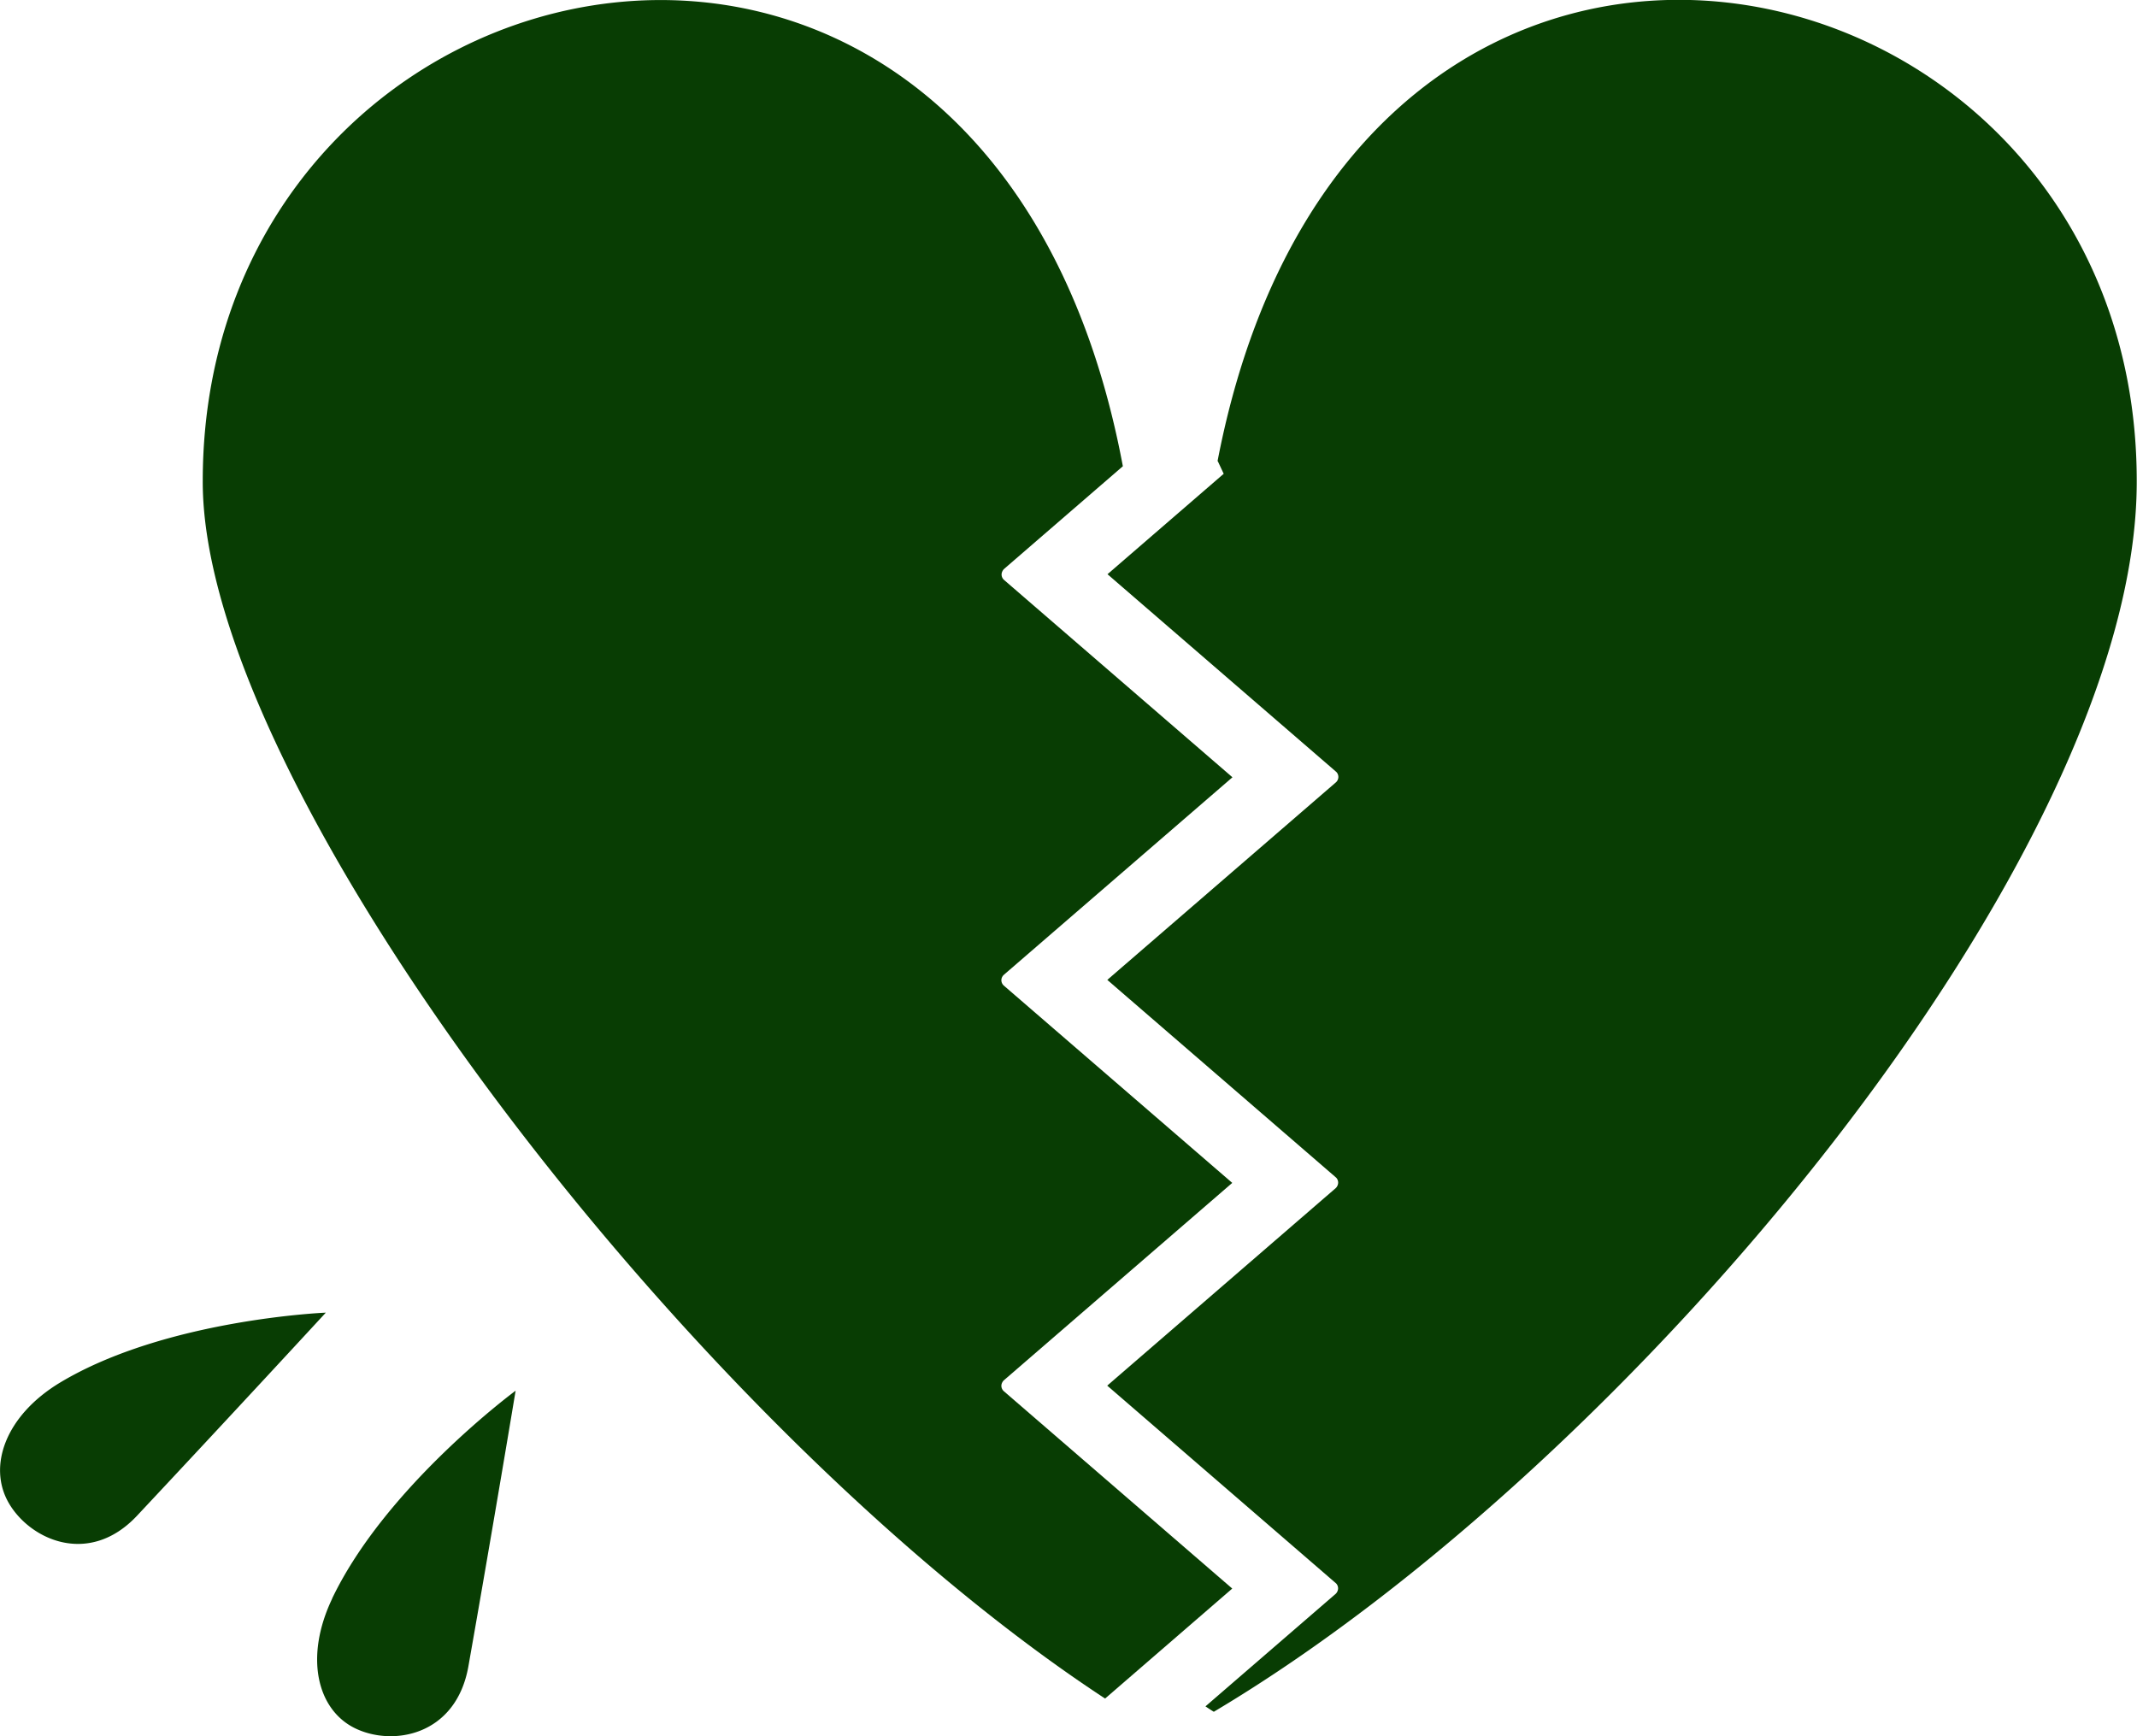 <svg width="32" height="26" fill="none" xmlns="http://www.w3.org/2000/svg"><g clip-path="url(#clip0_29_839)" fill="#083D03"><path d="M15.03 20.832a.108.108 0 01-.035-.08c0-.03.015-.06.035-.08l3.422-2.958-3.422-2.956a.108.108 0 01-.035-.081c0-.03.015-.06.038-.08l3.422-2.957-3.422-2.957a.108.108 0 01-.035-.08c0-.03.015-.06.035-.081l1.781-1.54c-1.988-10.595-13.775-7.99-13.778.22-.015 4.61 7.356 14.197 13.512 18.234l1.904-1.647-3.422-2.957z"/><path d="M18.236 6.907l.088.188-1.74 1.504 3.422 2.957c.023.02.035.05.035.08a.11.11 0 01-.038.081l-3.422 2.957 3.422 2.957c.023.02.035.05.035.08a.12.12 0 01-.035.08L16.58 20.75l3.422 2.957c.023.02.035.05.035.08a.12.12 0 01-.035.08l-1.951 1.686c.04.027.085.057.125.081 6.224-3.7 13.835-12.818 13.82-18.433 0-8.194-11.737-10.804-13.764-.296l.003.003zM.9 20.704c-.821.495-1.087 1.256-.768 1.805.318.549 1.202.955 1.921.188 1.471-1.57 2.826-3.04 2.826-3.04S2.48 19.755.9 20.704zm4.075 3.234c-.418.875-.228 1.66.336 1.94.565.28 1.518.119 1.703-.925.377-2.137.707-4.127.707-4.127s-1.945 1.432-2.749 3.115l.003-.003z"/></g><defs><clipPath id="clip0_29_839"><path fill="#fff" d="M0 0h32v26H0z"/></clipPath></defs></svg>